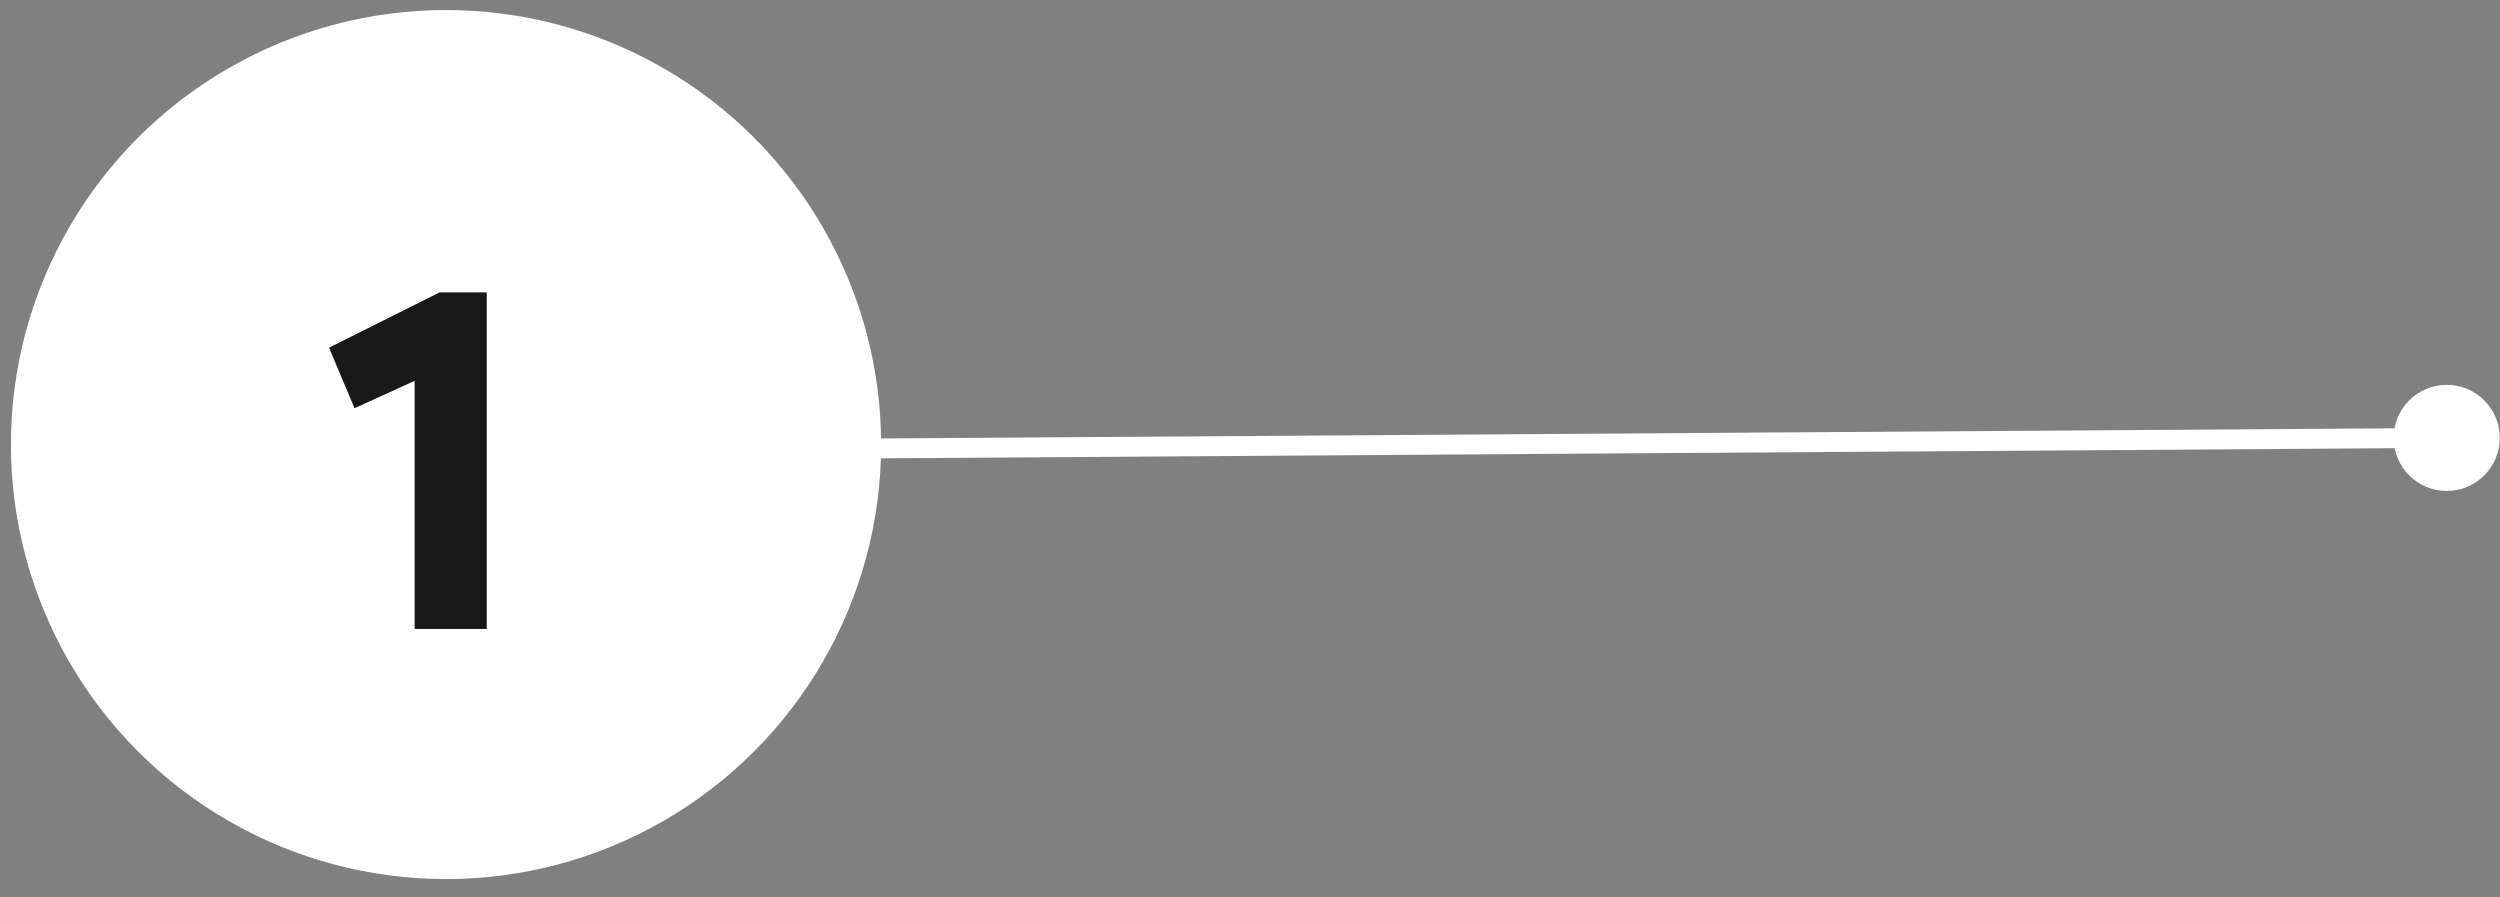 <?xml version="1.0" encoding="UTF-8"?> <svg xmlns="http://www.w3.org/2000/svg" width="78" height="28" viewBox="0 0 78 28" fill="none"><rect x="0" y="0" width="78" height="28" fill="#808080" stroke="none"/><path d="M77.993 13.651C77.987 12.737 77.241 12 76.326 12.007C75.412 12.013 74.676 12.759 74.682 13.673C74.688 14.588 75.434 15.324 76.349 15.318C77.263 15.312 77.999 14.565 77.993 13.651ZM76.335 13.352L25.998 13.69L26.002 14.31L76.34 13.973L76.335 13.352Z" fill="white"></path><ellipse cx="13.575" cy="13.557" rx="13.575" ry="13.557" transform="matrix(-1 0 0 1 27.491 0.313)" fill="white"></ellipse><path d="M11.061 12.737L10.266 10.847L13.716 9.122H15.186V19.622H12.936V11.882L11.061 12.737Z" fill="#181818"></path></svg> 